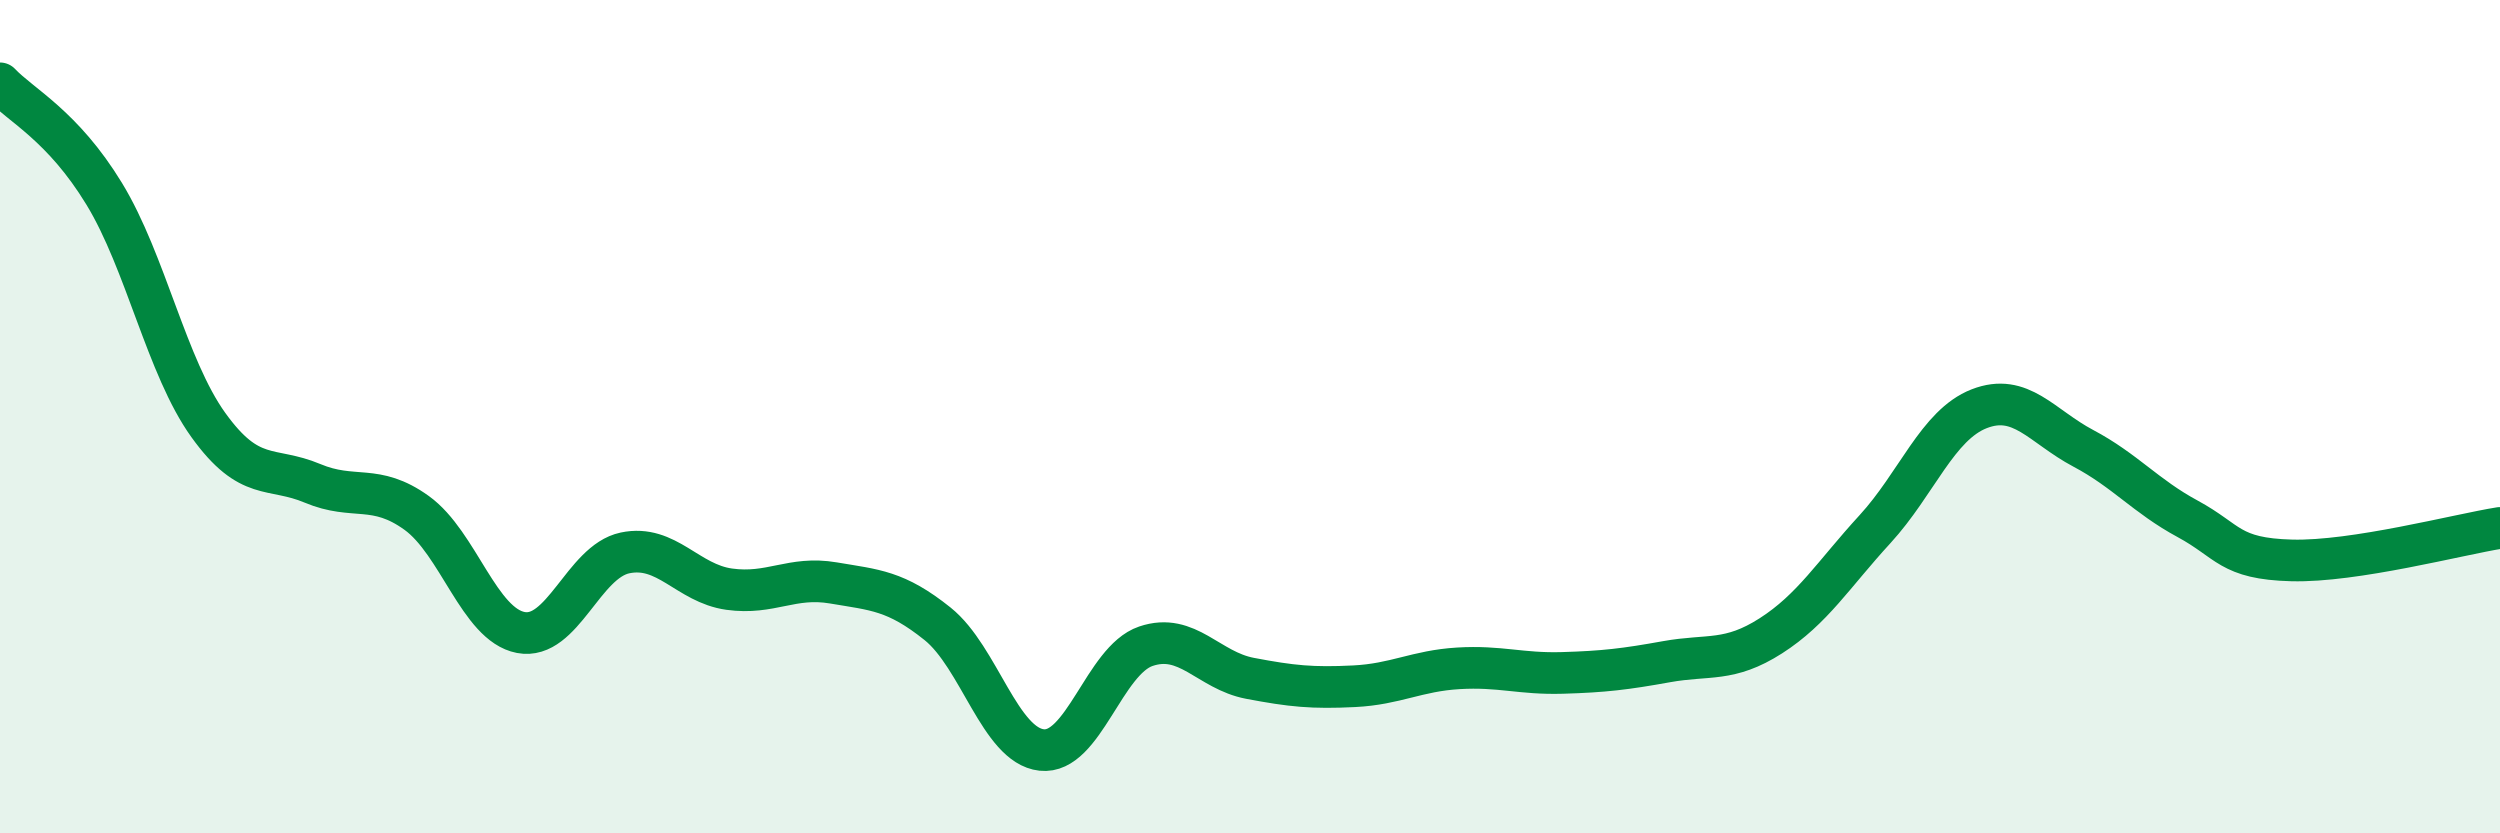 
    <svg width="60" height="20" viewBox="0 0 60 20" xmlns="http://www.w3.org/2000/svg">
      <path
        d="M 0,2 C 0.5,2.53 1.5,3.01 2.5,4.65 C 3.5,6.29 4,8.81 5,10.2 C 6,11.59 6.5,11.18 7.5,11.6 C 8.5,12.02 9,11.59 10,12.31 C 11,13.03 11.5,14.99 12.5,15.18 C 13.5,15.37 14,13.48 15,13.27 C 16,13.06 16.5,14 17.5,14.14 C 18.5,14.28 19,13.82 20,13.99 C 21,14.16 21.5,14.17 22.5,14.97 C 23.5,15.77 24,17.89 25,18 C 26,18.11 26.5,15.85 27.5,15.51 C 28.5,15.17 29,16.09 30,16.28 C 31,16.47 31.5,16.52 32.5,16.47 C 33.5,16.42 34,16.1 35,16.04 C 36,15.98 36.5,16.18 37.5,16.15 C 38.5,16.12 39,16.06 40,15.88 C 41,15.7 41.5,15.9 42.5,15.26 C 43.5,14.62 44,13.79 45,12.7 C 46,11.61 46.5,10.2 47.5,9.81 C 48.5,9.42 49,10.23 50,10.76 C 51,11.29 51.5,11.91 52.5,12.45 C 53.5,12.99 53.5,13.41 55,13.45 C 56.5,13.49 59,12.83 60,12.67L60 20L0 20Z"
        fill="#008740"
        opacity="0.1"
        stroke-linecap="round"
        stroke-linejoin="round"
      />
      <path
        d="M 0,2 C 0.5,2.53 1.5,3.01 2.5,4.65 C 3.5,6.29 4,8.81 5,10.2 C 6,11.59 6.5,11.18 7.5,11.6 C 8.5,12.02 9,11.59 10,12.31 C 11,13.03 11.5,14.99 12.5,15.18 C 13.5,15.37 14,13.48 15,13.27 C 16,13.06 16.5,14 17.5,14.14 C 18.5,14.28 19,13.82 20,13.99 C 21,14.16 21.5,14.17 22.5,14.97 C 23.5,15.77 24,17.89 25,18 C 26,18.11 26.5,15.85 27.5,15.51 C 28.5,15.17 29,16.09 30,16.28 C 31,16.47 31.5,16.52 32.5,16.47 C 33.5,16.42 34,16.1 35,16.04 C 36,15.98 36.5,16.18 37.5,16.15 C 38.5,16.12 39,16.06 40,15.88 C 41,15.7 41.5,15.9 42.5,15.26 C 43.5,14.62 44,13.79 45,12.7 C 46,11.61 46.5,10.2 47.5,9.81 C 48.5,9.42 49,10.23 50,10.76 C 51,11.29 51.5,11.91 52.5,12.45 C 53.5,12.99 53.5,13.41 55,13.45 C 56.5,13.49 59,12.83 60,12.67"
        stroke="#008740"
        stroke-width="1"
        fill="none"
        stroke-linecap="round"
        stroke-linejoin="round"
      />
    </svg>
  